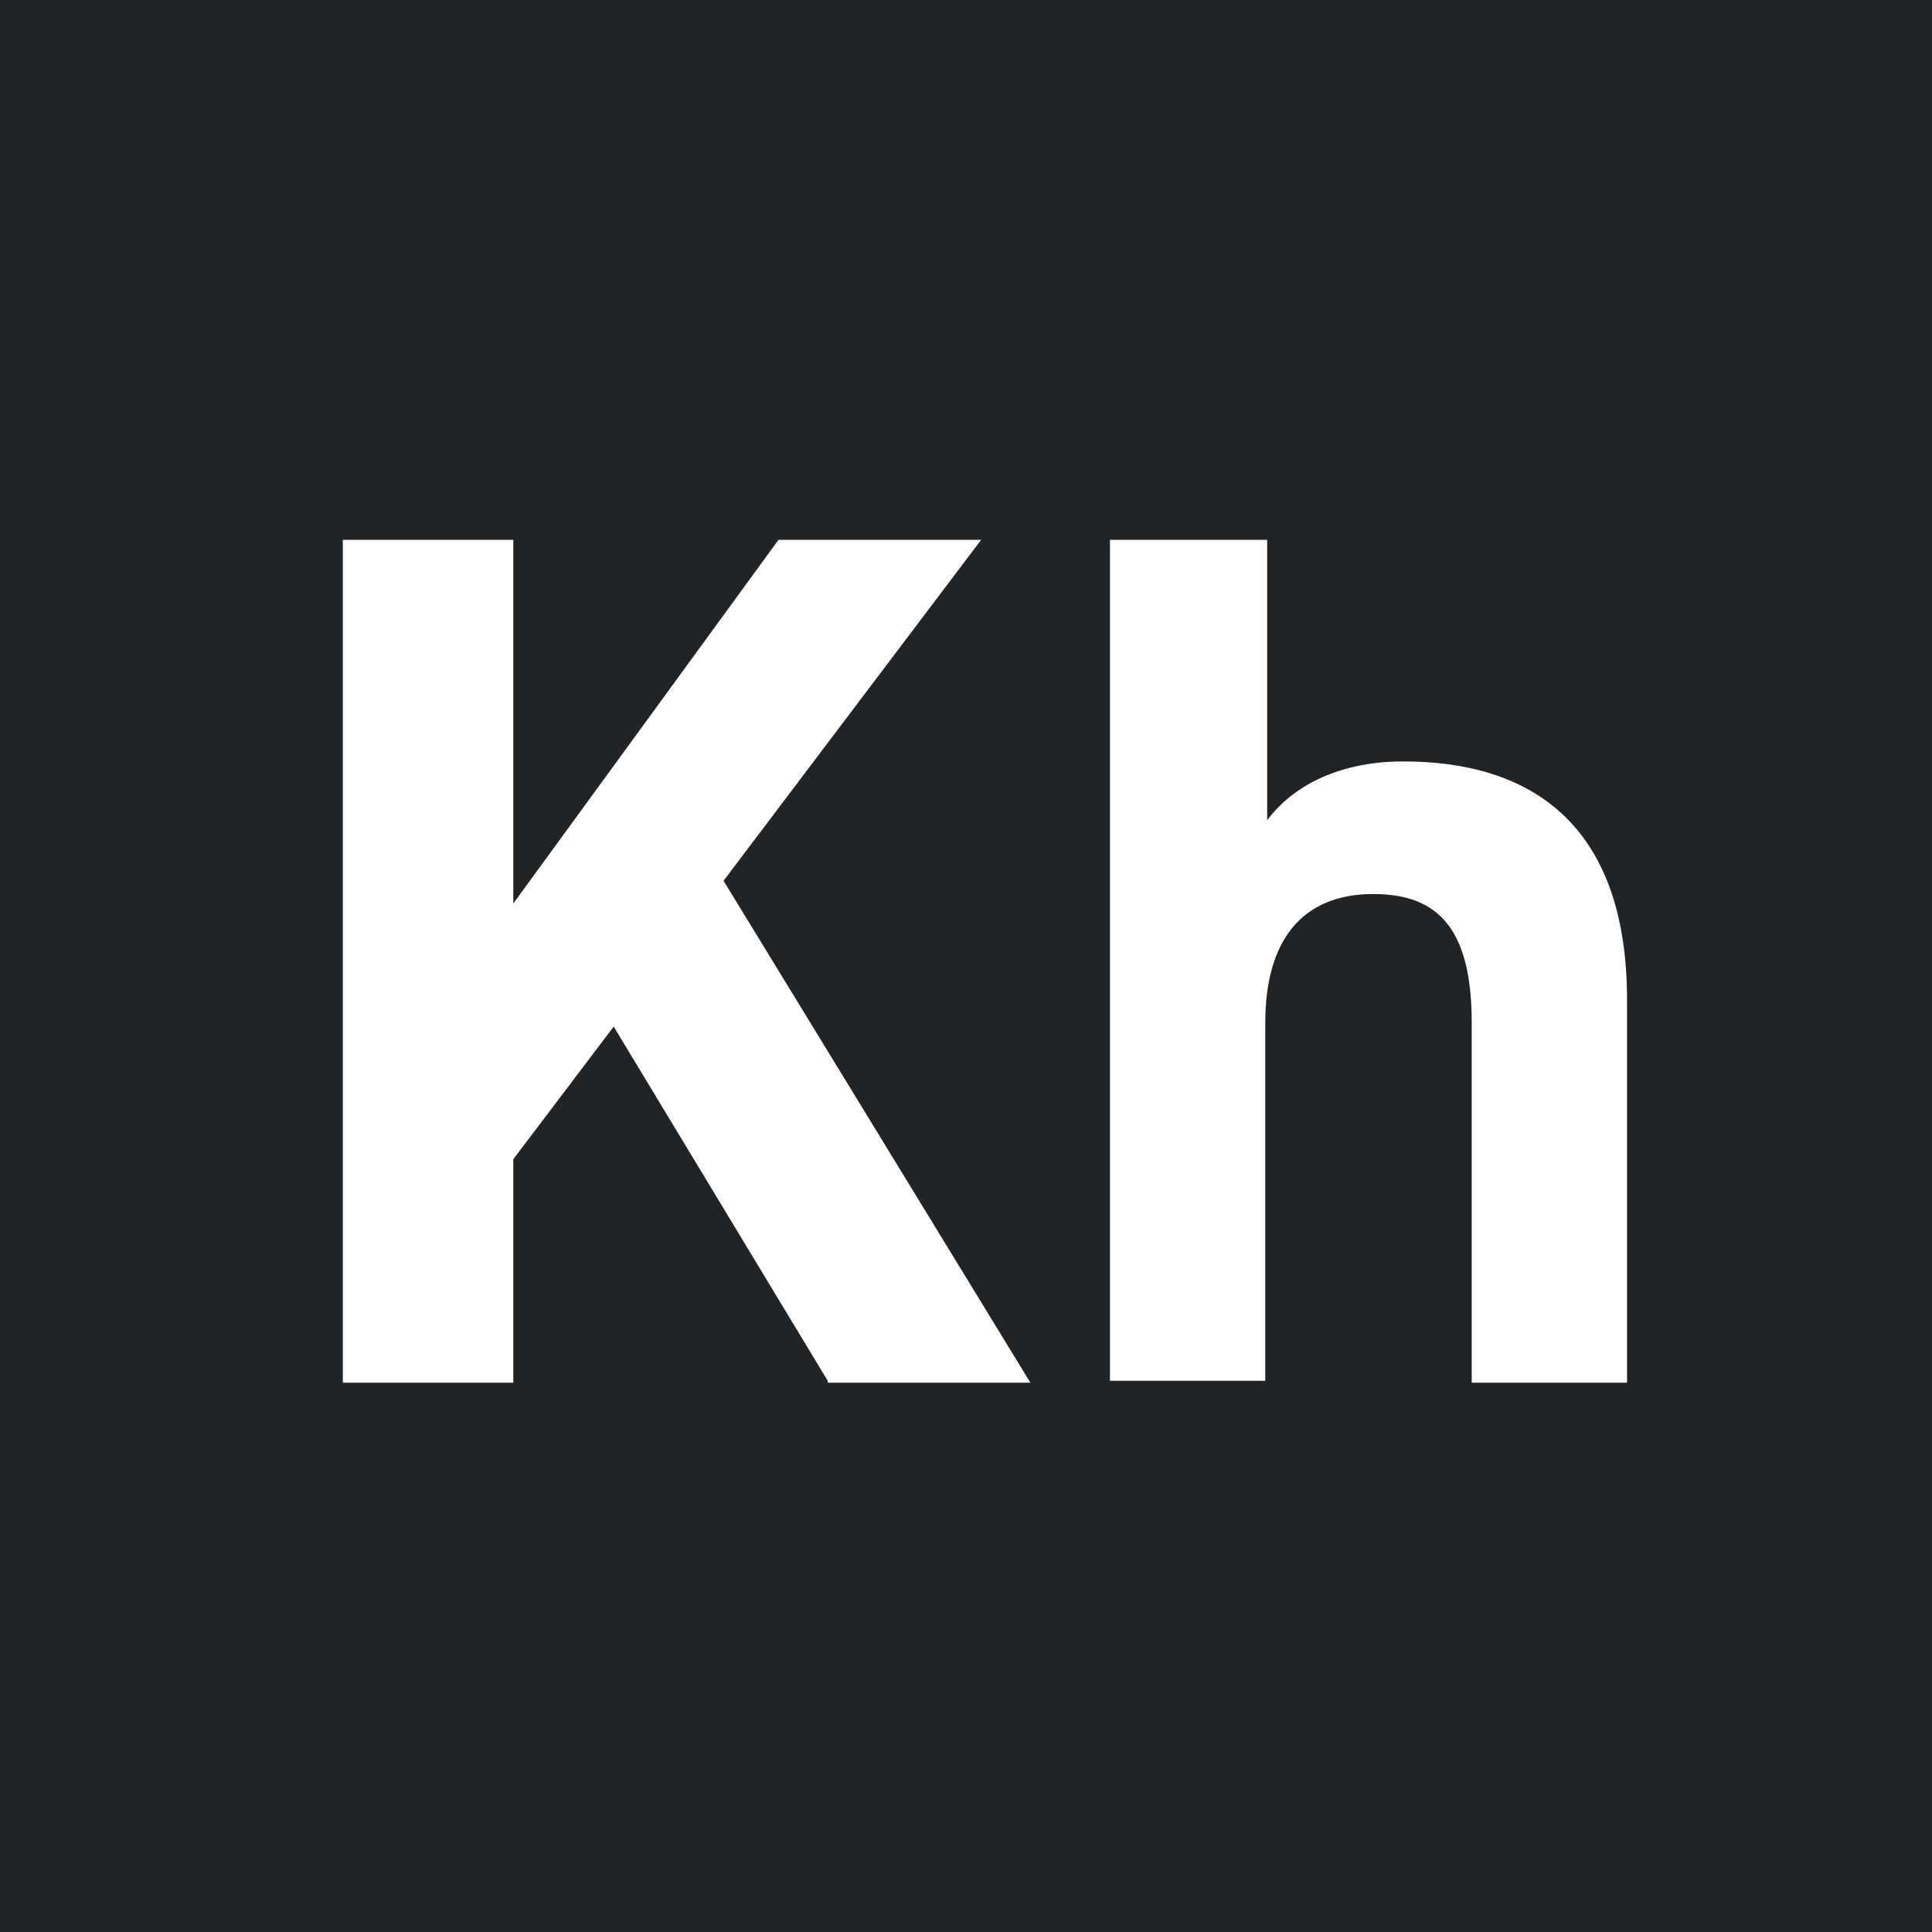 <?xml version="1.0" encoding="UTF-8"?> <svg xmlns="http://www.w3.org/2000/svg" xmlns:xlink="http://www.w3.org/1999/xlink" width="102" height="102" version="1.1" id="Layer_1" x="0px" y="0px" viewBox="0 0 102 102" style="enable-background:new 0 0 102 102;" xml:space="preserve"><rect x="0" y="0" width="102" height="102" fill="#808080" stroke="none"/> <style type="text/css"> .st0{fill:#212427;} .st1{fill:#FFFFFF;} </style> <g> <path class="st0" d="M102,84.9V102H0V0h102l0,28.5L102,84.9z"></path> <g> <path class="st1" d="M43.7,72.9L32.4,54.2l-5.3,7v11.8h-9V28.5h9v19.2l14-19.2h10.7l-13.6,18l16.2,26.5H43.7z"></path> <path class="st1" d="M58.7,28.5h8.2v14.8c1.2-1.6,3.5-3.1,7.2-3.1c6.5,0,11.8,3.1,11.8,12.6v20.2h-8.2V54c0-5-1.8-6.8-5.2-6.8 c-3.8,0-5.7,2.5-5.7,6.8v18.9h-8.2V28.5z"></path> </g> </g> </svg> 